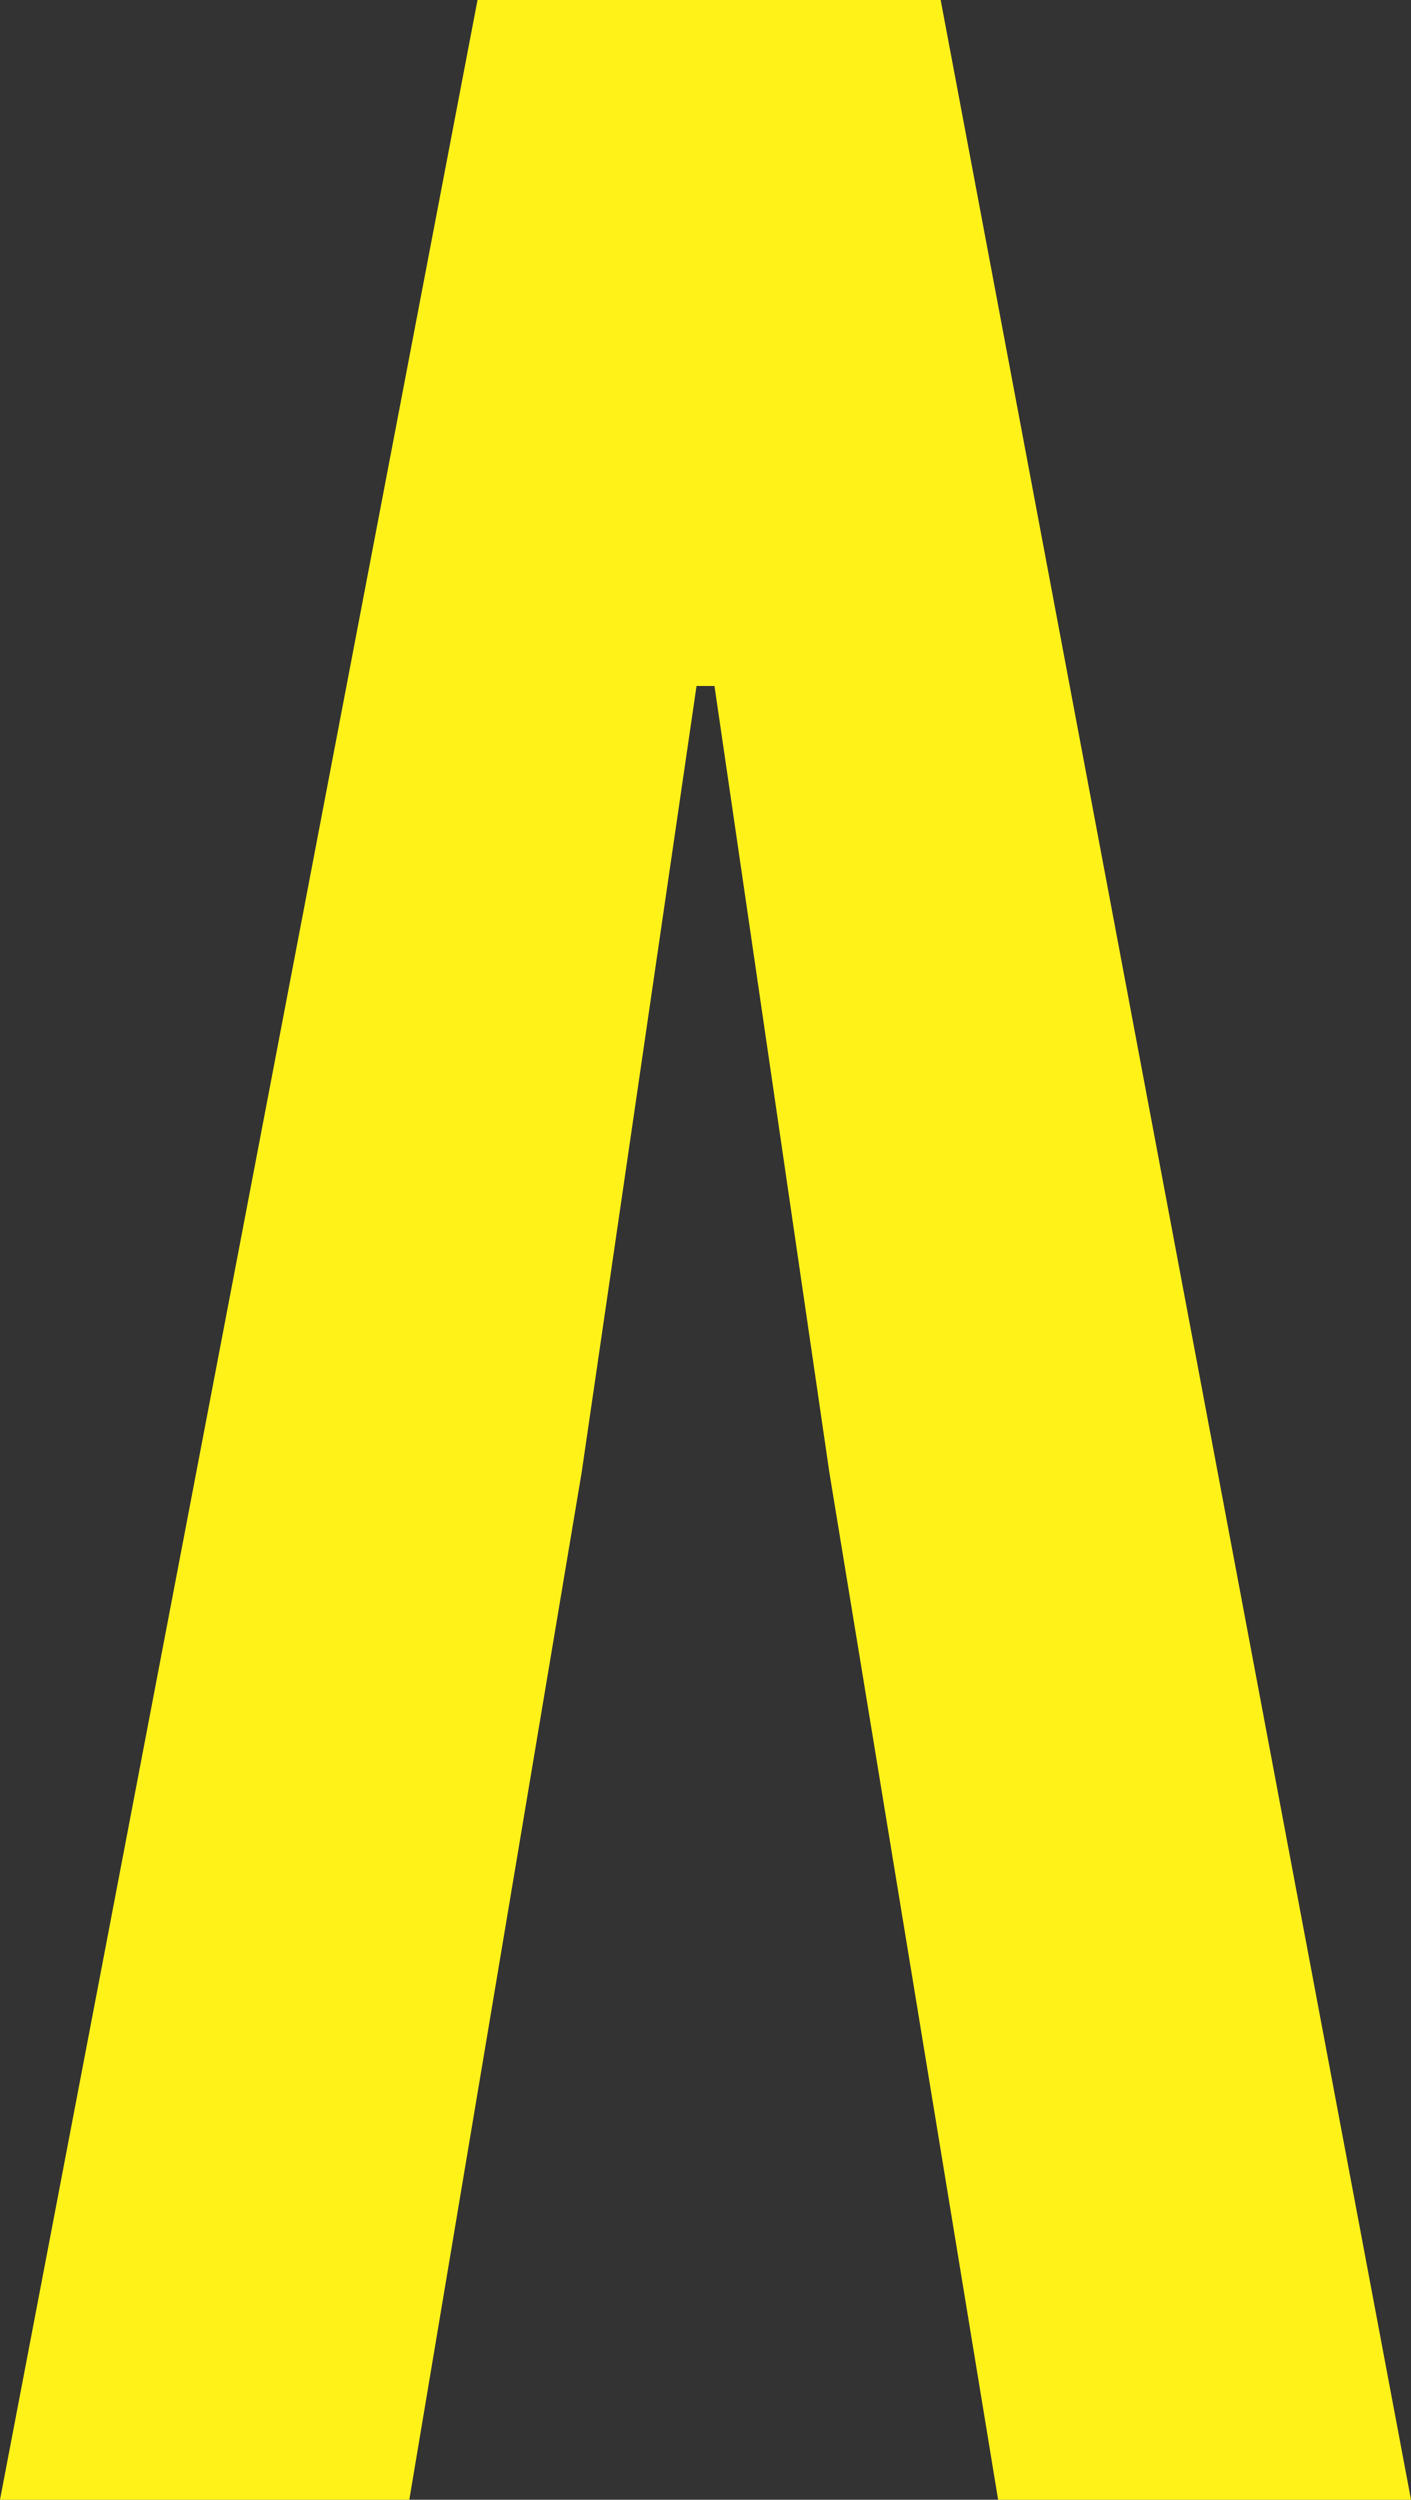 <?xml version="1.0" encoding="UTF-8"?> <!-- Generator: Adobe Illustrator 16.0.0, SVG Export Plug-In . SVG Version: 6.00 Build 0) --> <svg xmlns="http://www.w3.org/2000/svg" xmlns:xlink="http://www.w3.org/1999/xlink" id="Layer_1" x="0px" y="0px" width="156.108px" height="276.468px" viewBox="0 0 156.108 276.468" xml:space="preserve"><rect x="0" y="0" width="156.108" height="276.468" fill="#333333" stroke="none"/> <g> <polygon fill="#FFF219" points="64.35,162.861 77.062,75.87 79.048,75.87 91.759,162.861 110.428,276.468 156.108,276.468 104.072,0 52.831,0 0,276.468 45.284,276.468 64.35,162.861 "></polygon> </g> </svg> 